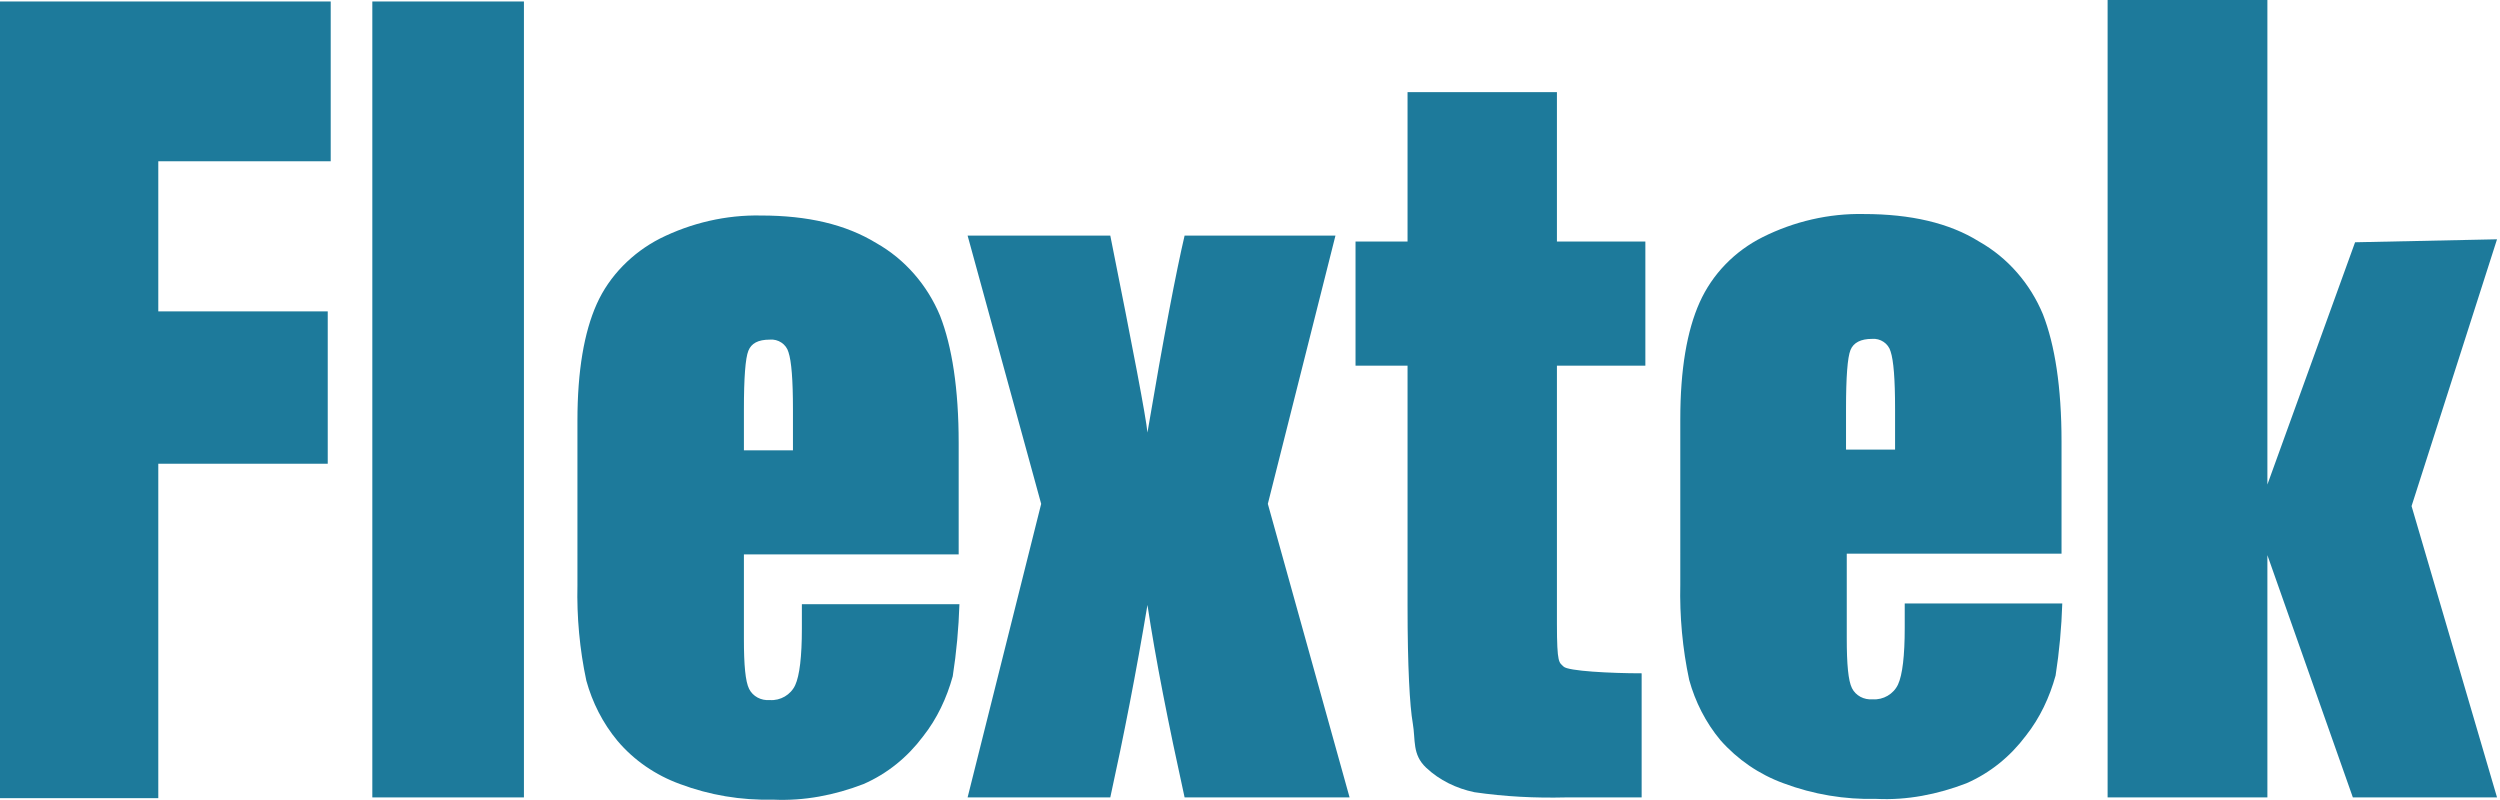 <?xml version="1.0" encoding="UTF-8"?>
<svg xmlns="http://www.w3.org/2000/svg" xmlns:xlink="http://www.w3.org/1999/xlink" version="1.1" id="Layer_1" x="0px" y="0px" viewBox="0 0 336.4 107.7" style="enable-background:new 0 0 336.4 107.7;" xml:space="preserve">
<style type="text/css">
	.st0{fill:#1D7A9B;}
</style>
<title>flextek_machines</title>
<polyline class="st0" points="0,0.2 44.5,0.2 44.5,21.7 21.3,21.7 21.3,41.9 44.1,41.9 44.1,62.4 21.3,62.4 21.3,107.4 0,107.4   0,0.2 "></polyline>
<rect x="50.1" y="0.2" class="st0" width="20.4" height="107.1"></rect>
<path class="st0" d="M106.7,60.6v-5.5c0-4-0.2-6.5-0.6-7.7c-0.3-1.1-1.4-1.8-2.5-1.7c-1.6,0-2.5,0.5-2.9,1.5s-0.6,3.6-0.6,7.9v5.5  H106.7 M129,74.6h-28.9V86c0,3.5,0.2,5.7,0.7,6.7s1.6,1.6,2.8,1.5c1.4,0.1,2.8-0.7,3.4-2s0.9-3.9,0.9-7.6v-3.3h21.2  c-0.1,3.2-0.4,6.5-0.9,9.7c-0.8,2.9-2.1,5.7-4,8.1c-2.1,2.8-4.8,5-8,6.4c-3.9,1.5-8,2.3-12.2,2.1c-4.3,0.1-8.5-0.6-12.5-2.1  c-3.3-1.2-6.2-3.2-8.4-5.8c-2-2.4-3.4-5.2-4.2-8.1c-0.9-4.2-1.3-8.6-1.2-12.9V56.6c0-6.7,0.9-11.9,2.6-15.7s4.8-6.9,8.5-8.8  c4.2-2.1,8.9-3.2,13.6-3.1c6.3,0,11.4,1.2,15.5,3.7c3.9,2.2,6.9,5.7,8.6,9.8c1.6,4.1,2.5,9.8,2.5,17.1L129,74.6z"></path>
<path class="st0" d="M255,60.5V55c0-4-0.2-6.5-0.6-7.7c-0.3-1.1-1.4-1.8-2.5-1.7c-1.5,0-2.5,0.5-2.9,1.5s-0.6,3.6-0.6,7.9v5.5H255   M277.4,74.5h-28.9v11.4c0,3.5,0.2,5.7,0.7,6.7s1.6,1.6,2.8,1.5c1.4,0.1,2.8-0.7,3.4-2c0.6-1.3,0.9-3.9,0.9-7.6v-3.3h21.2  c-0.1,3.2-0.4,6.5-0.9,9.7c-0.8,2.9-2.1,5.7-4,8.1c-2.1,2.8-4.8,5-8,6.4c-3.9,1.5-8,2.3-12.1,2.1c-4.3,0.1-8.5-0.6-12.5-2.1  c-3.3-1.2-6.2-3.2-8.5-5.8c-2-2.4-3.4-5.2-4.2-8.1c-0.9-4.2-1.3-8.6-1.2-12.9V56.4c0-6.7,0.9-11.9,2.6-15.7c1.7-3.8,4.7-6.9,8.5-8.8  c4.2-2.1,8.9-3.2,13.6-3.1c6.3,0,11.5,1.2,15.5,3.7c3.9,2.2,6.9,5.7,8.6,9.8c1.6,4.1,2.5,9.8,2.5,17.1L277.4,74.5z"></path>
<path class="st0" d="M179.7,31.7l-9.1,36.1l11,39.5h-22.2c-2.2-10-3.9-18.6-5-25.9c-1.5,9-3.2,17.7-5,25.9h-19.2l9.9-39.5l-9.9-36.1  h19.2c3.1,15.5,4.8,24.4,5,26.5c2.2-13,3.9-21.8,5-26.5L179.7,31.7"></path>
<path class="st0" d="M209.5,12.4v20.1h11.9v16.7h-11.9v34.7c0,5.5,0.3,5.2,0.9,5.8s6.3,0.9,10.5,0.9v16.7h-10.2  c-4.1,0.1-8.2-0.1-12.3-0.7c-2.4-0.5-4.7-1.6-6.5-3.3c-1.9-1.8-1.4-3.7-1.8-6s-0.7-7.5-0.7-15.8V49.2h-7V32.5h7V12.4H209.5"></path>
<polyline class="st0" points="336,32.2 324.5,68.1 336,107.3 316.6,107.3 305.1,74.7 305.1,107.3 283.6,107.3 283.6,0 305.1,0   305.1,65.2 316.9,32.6 336,32.2 "></polyline>
</svg>
